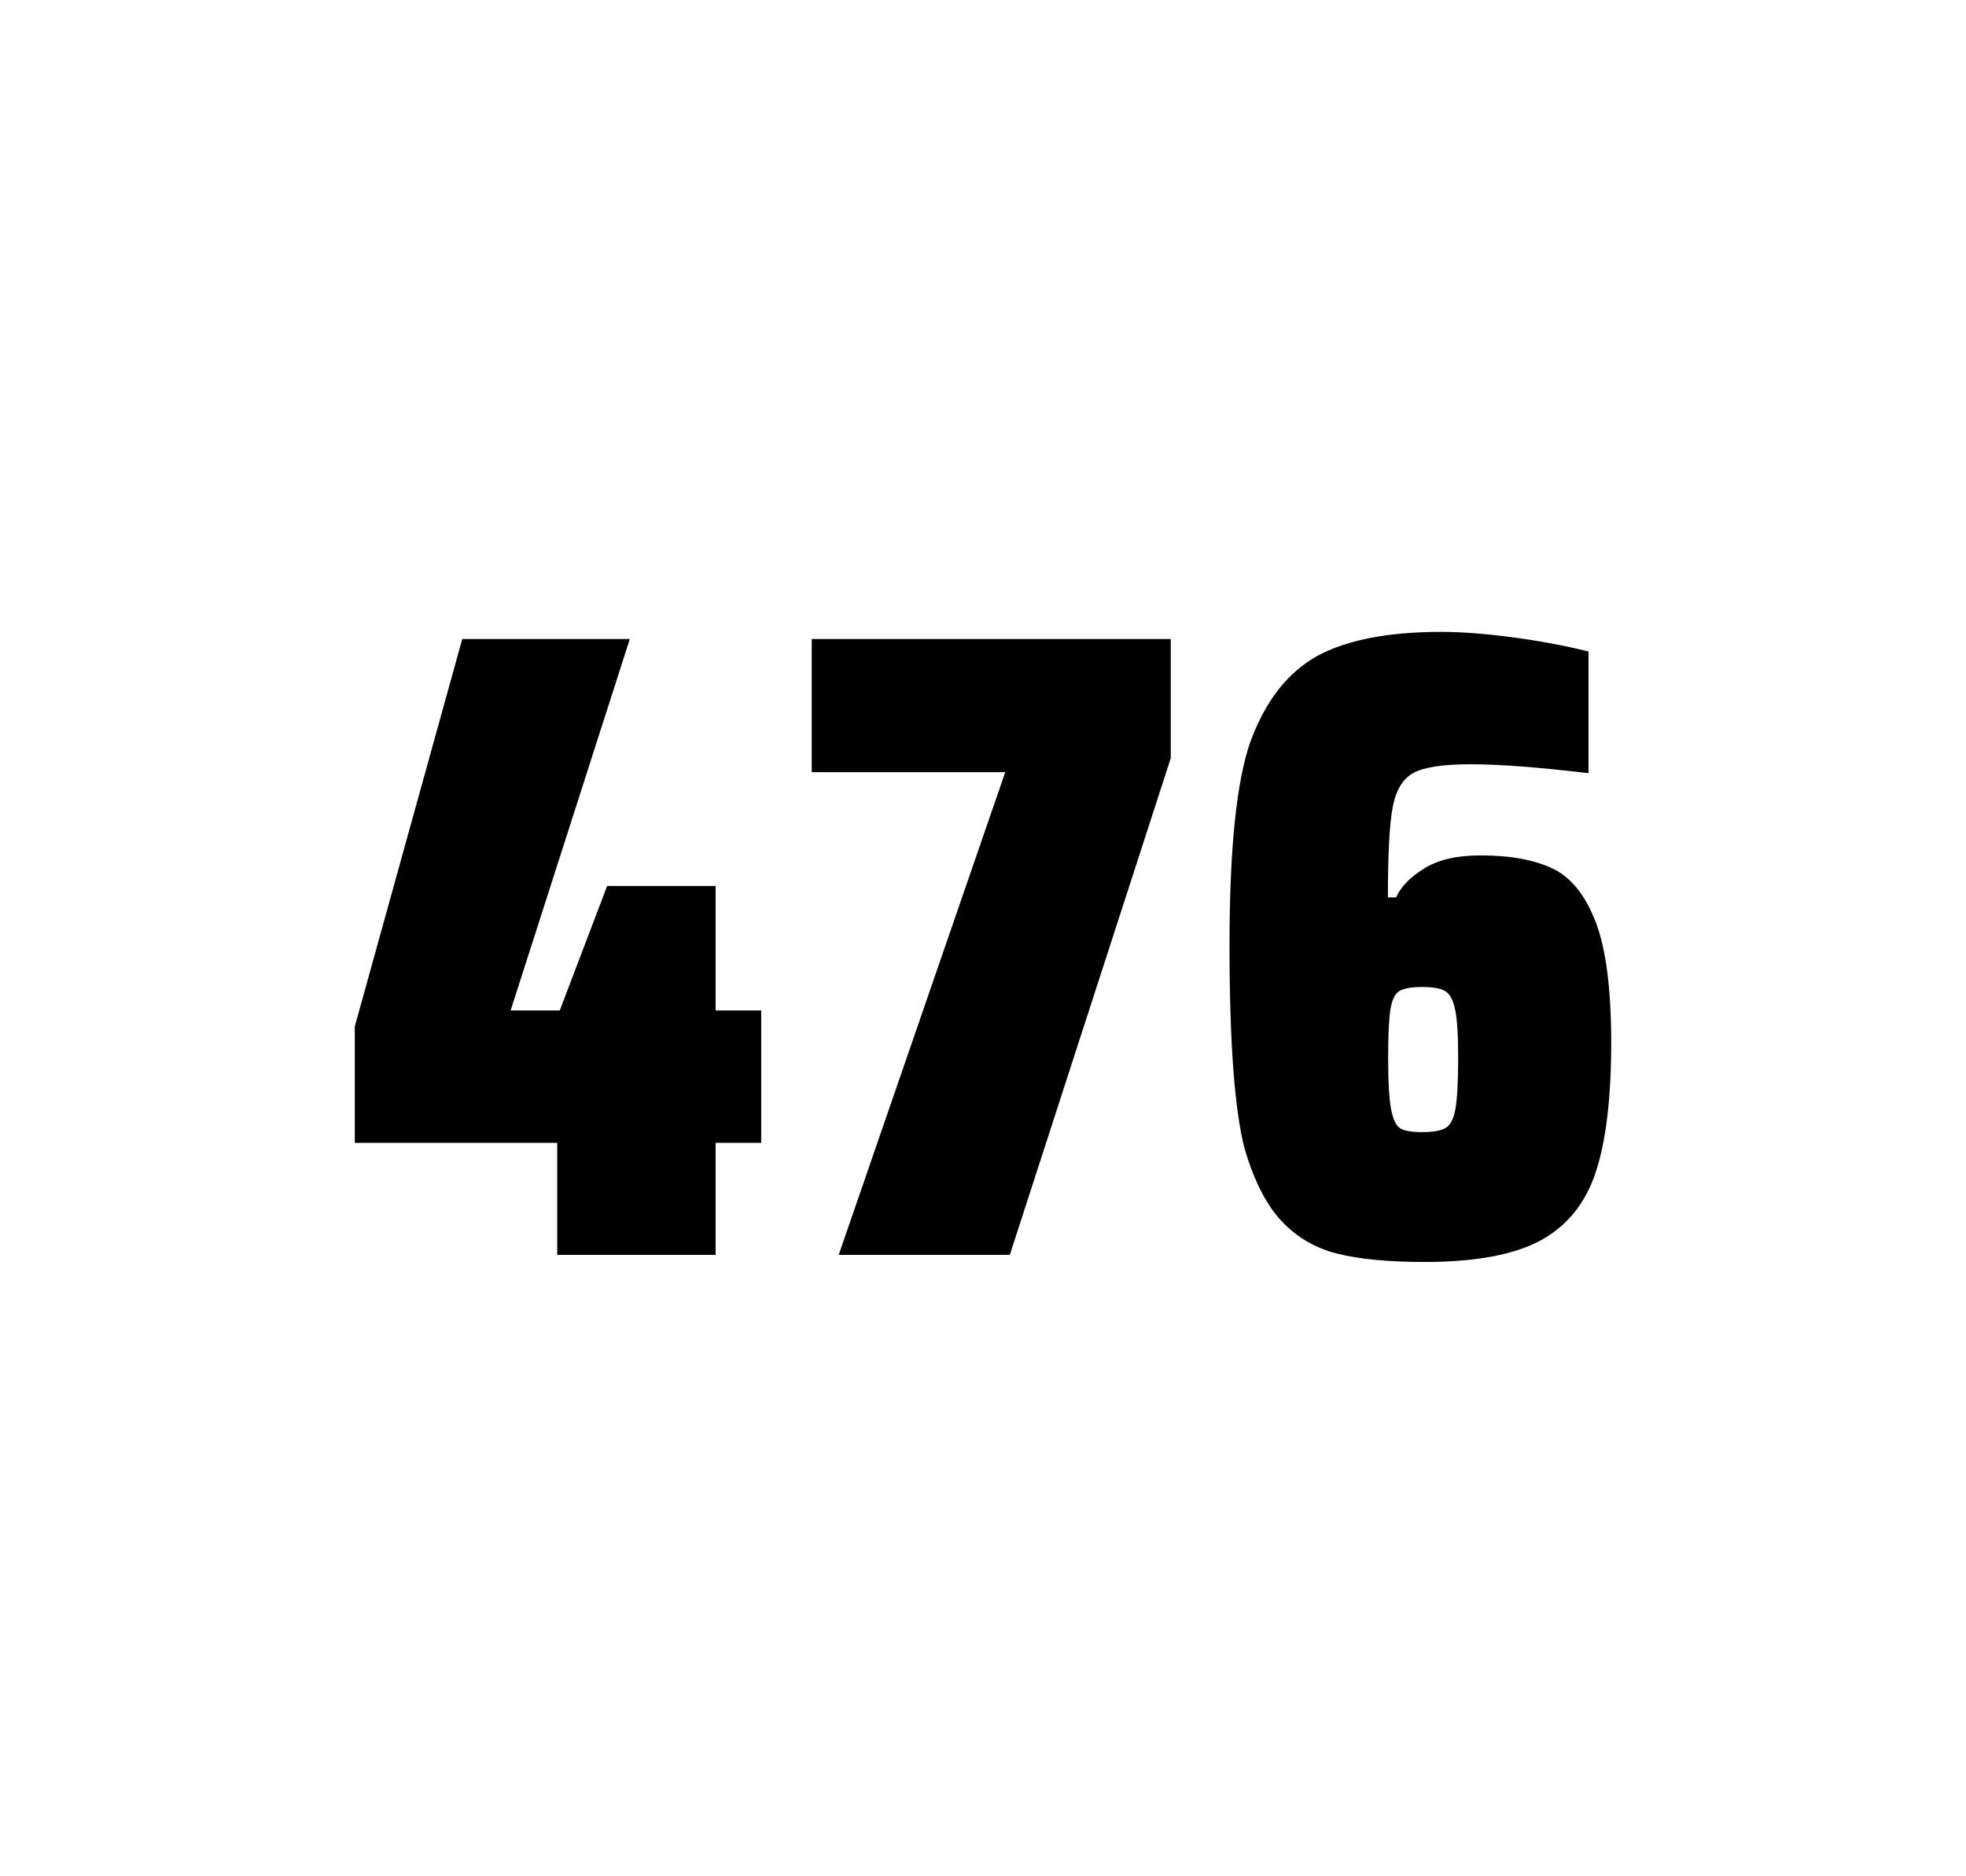 <?xml version="1.0" encoding="utf-8"?>
<svg version="1.1" id="wrapper" x="0px" y="0px" viewBox="0 0 772.1 737" style="enable-background:new 0 0 772.1 737;" xmlns="http://www.w3.org/2000/svg">
  <style type="text/css">
	.st0{fill:none;}
</style>
  <path id="frame" class="st0" d="M 1.5 0 L 770.5 0 C 771.3 0 772 0.7 772 1.5 L 772 735.4 C 772 736.2 771.3 736.9 770.5 736.9 L 1.5 736.9 C 0.7 736.9 0 736.2 0 735.4 L 0 1.5 C 0 0.7 0.7 0 1.5 0 Z"/>
  <g id="numbers"><path id="four" d="M 218.839 492.9 L 218.839 448.9 L 139.339 448.9 L 139.339 403.2 L 181.539 251 L 247.339 251 L 200.539 396.9 L 219.839 396.9 L 238.439 348 L 281.039 348 L 281.039 396.9 L 298.939 396.9 L 298.939 448.9 L 281.039 448.9 L 281.039 492.9 L 218.839 492.9 Z"/><path id="seven" d="M 329.387 492.9 L 394.787 303.3 L 318.787 303.3 L 318.787 251 L 459.787 251 L 459.787 297.8 L 396.587 492.9 L 329.387 492.9 Z"/><path id="six" d="M 525.061 492.4 C 516.361 490.2 509.161 485.9 503.261 479.6 C 497.361 473.3 492.561 463.9 488.861 451.5 C 484.861 436.3 482.861 409.5 482.861 371.3 C 482.861 333.1 485.661 306.2 491.261 290.8 C 497.161 275.1 505.761 264.1 517.261 257.7 C 528.761 251.4 545.061 248.2 566.161 248.2 C 573.861 248.2 583.061 248.9 593.761 250.3 C 604.461 251.7 614.461 253.6 623.861 255.9 L 623.861 303.7 C 604.361 301.4 588.961 300.2 577.461 300.2 C 566.861 300.2 559.561 301.3 555.261 303.5 C 551.061 305.7 548.261 310.2 546.961 317 C 545.661 323.8 545.061 335.6 545.061 352.5 L 548.261 352.5 C 550.161 348.3 553.861 344.5 559.361 341.1 C 564.861 337.7 572.161 336 581.361 336 C 593.361 336 602.861 337.8 610.061 341.3 C 617.161 344.8 622.761 351.9 626.761 362.4 C 630.761 373 632.761 388.7 632.761 409.5 C 632.761 431.5 630.661 448.7 626.561 460.8 C 622.461 473 615.161 481.8 604.761 487.4 C 594.361 492.9 579.261 495.7 559.561 495.7 C 545.261 495.7 533.761 494.6 525.061 492.4 Z M 567.661 443.1 C 569.561 442 570.861 439.6 571.561 435.7 C 572.261 431.8 572.661 425.2 572.661 415.8 C 572.661 406.7 572.261 400.2 571.461 396.5 C 570.661 392.8 569.361 390.3 567.561 389.3 C 565.761 388.2 562.861 387.7 558.561 387.7 C 554.261 387.7 551.361 388.2 549.561 389.3 C 547.761 390.4 546.661 392.8 546.061 396.5 C 545.461 400.3 545.161 406.6 545.161 415.5 C 545.161 425.1 545.561 431.9 546.361 435.9 C 547.161 439.9 548.361 442.4 550.061 443.3 C 551.661 444.2 554.561 444.7 558.461 444.7 C 562.661 444.7 565.761 444.2 567.661 443.1 Z"/></g>
</svg>